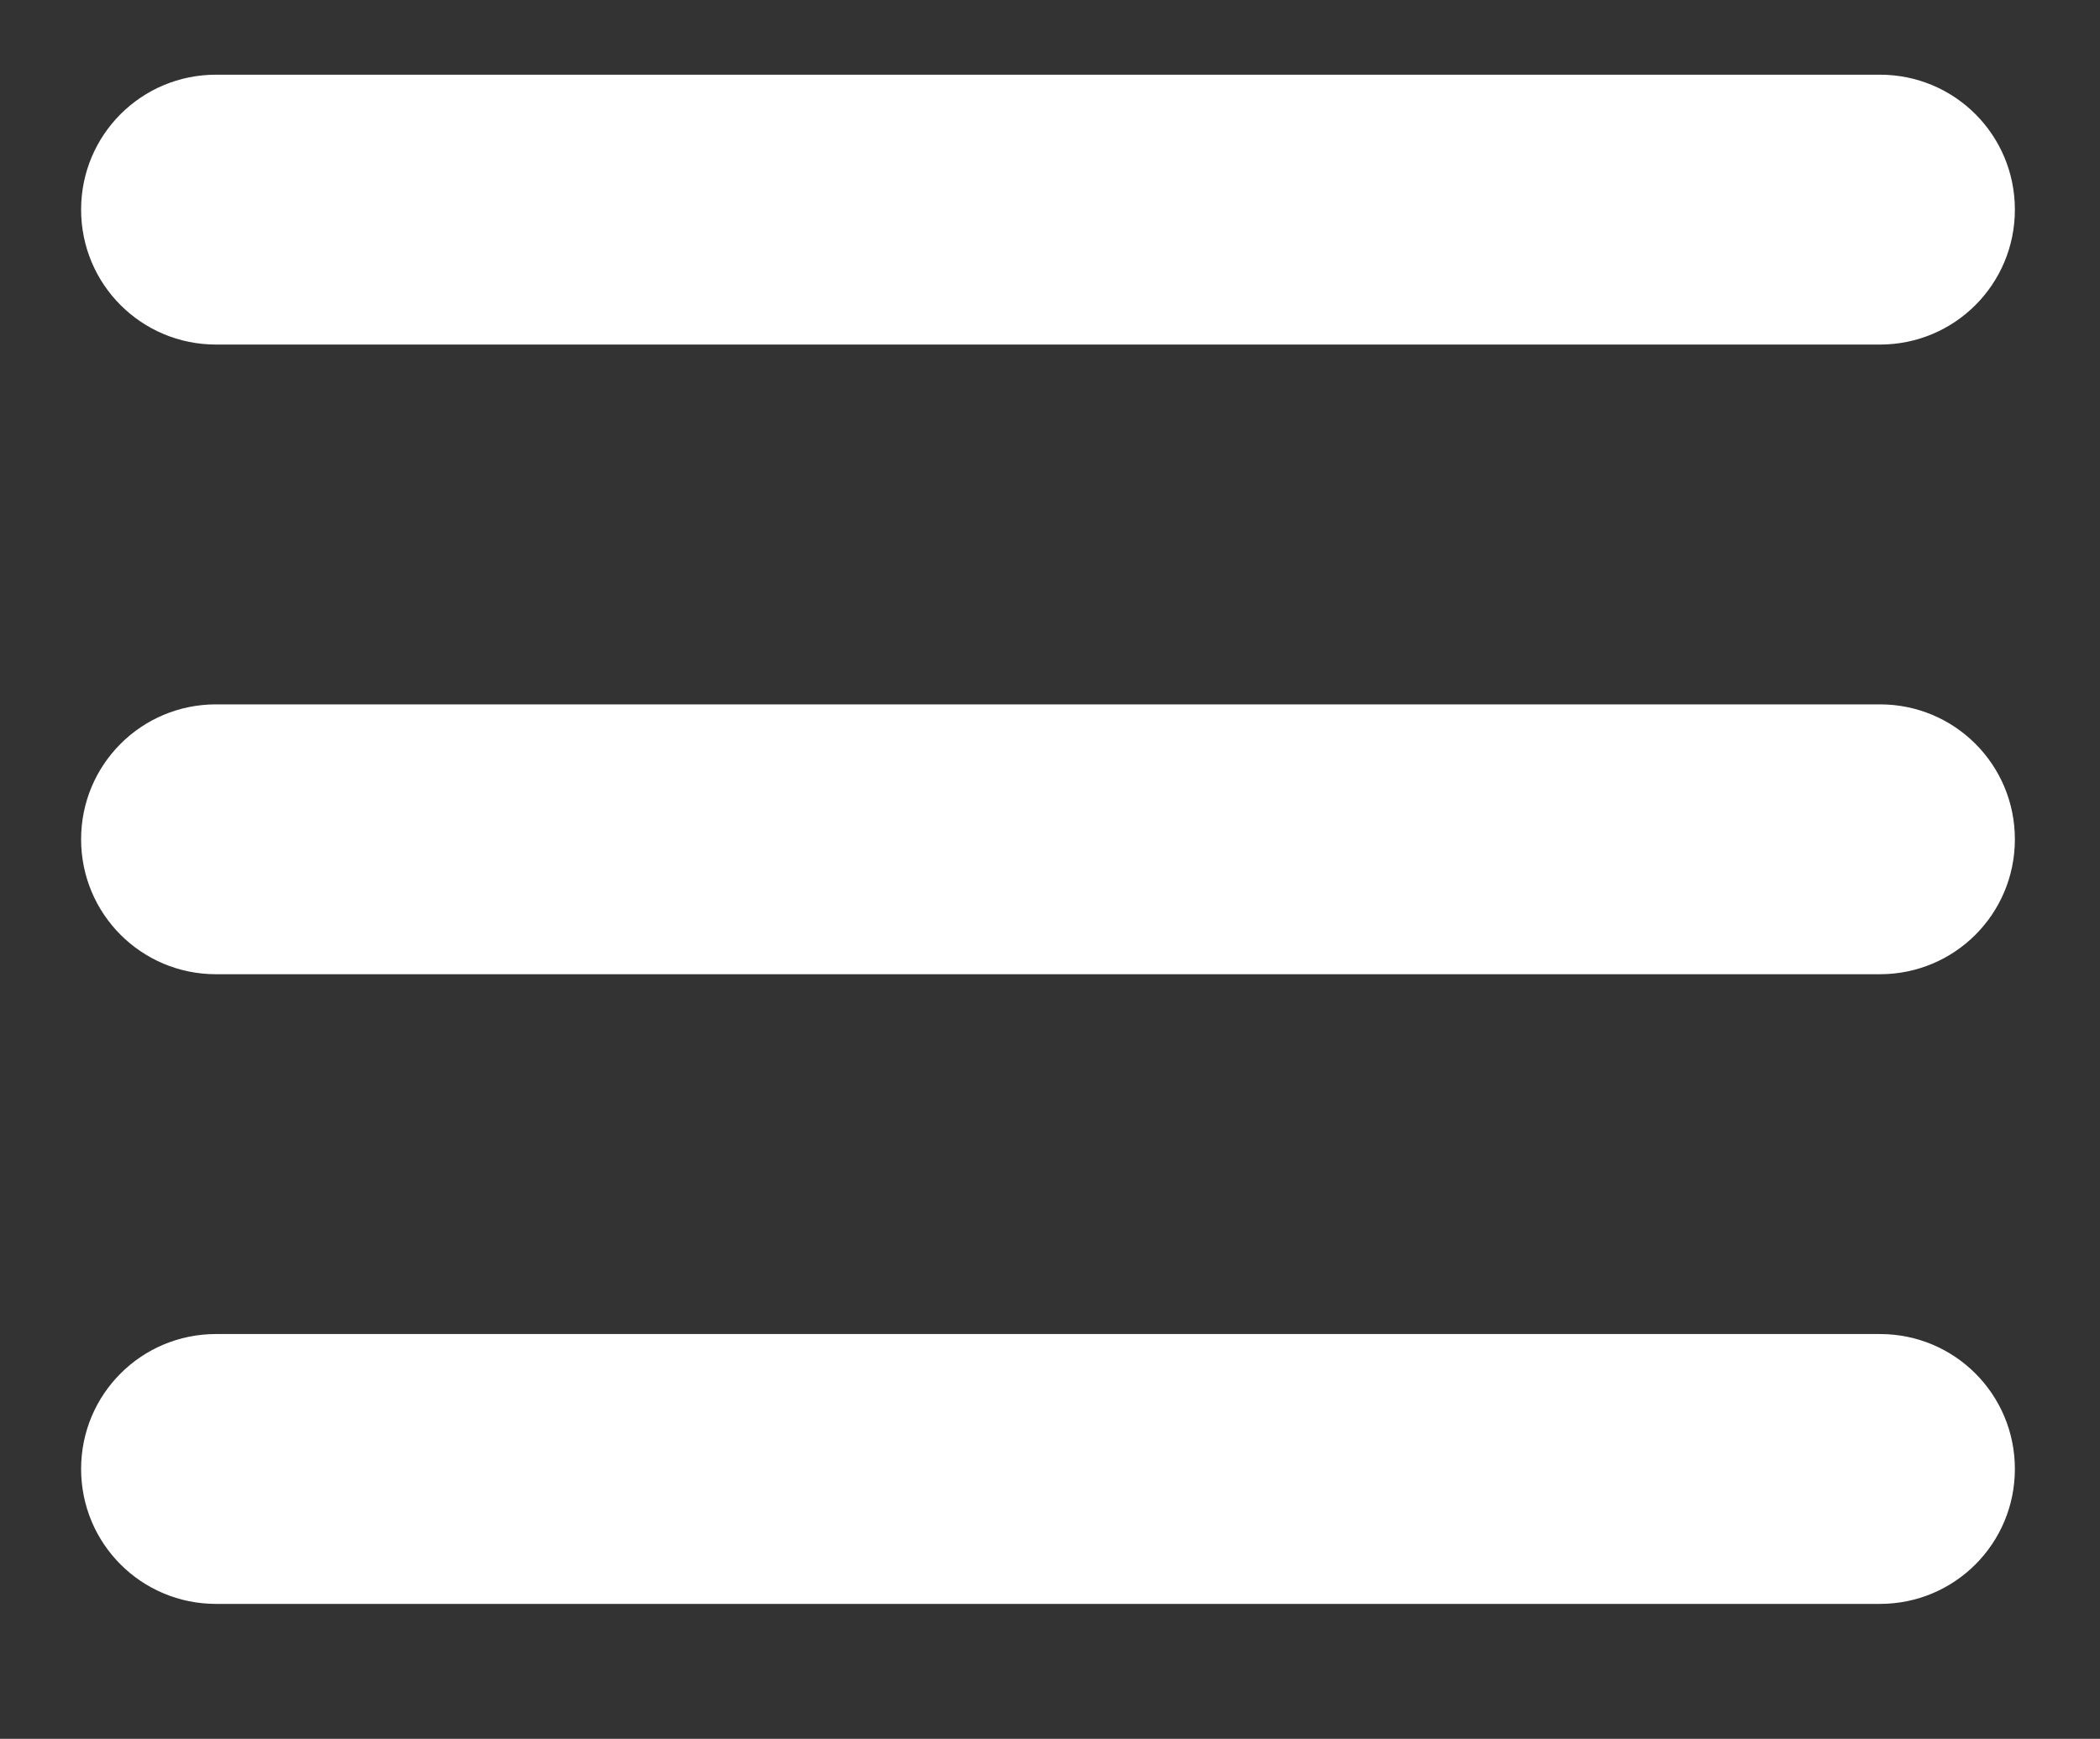 <?xml version="1.0" encoding="utf-8"?>
<!-- Generator: Adobe Illustrator 26.0.2, SVG Export Plug-In . SVG Version: 6.00 Build 0)  -->
<svg version="1.1" id="Layer_1" xmlns="http://www.w3.org/2000/svg" xmlns:xlink="http://www.w3.org/1999/xlink" x="0px" y="0px"
	 viewBox="0 0 523 433" style="enable-background:new 0 0 523 433;" xml:space="preserve">
<rect x="0" y="0" width="523" height="433" fill="#333333" stroke="none"/>
<style type="text/css">
	.st0{fill:#FFFFFF;}
</style>
<g>
	<path class="st0" d="M53.8,18.6c-18.6,0-33.6,15-33.6,33.6c0,18.6,15,33.6,33.6,33.6h414.4c18.6,0,33.6-15,33.6-33.6
		s-15-33.6-33.6-33.6L53.8,18.6z M53.8,175.4c-18.6,0-33.6,15-33.6,33.6c0,18.6,15,33.6,33.6,33.6h414.4c18.6,0,33.6-15,33.6-33.6
		s-15-33.6-33.6-33.6L53.8,175.4z M53.8,332.2c-18.6,0-33.6,15-33.6,33.6c0,18.6,15,33.6,33.6,33.6h414.4c18.6,0,33.6-15,33.6-33.6
		s-15-33.6-33.6-33.6H53.8z"/>
</g>
</svg>
